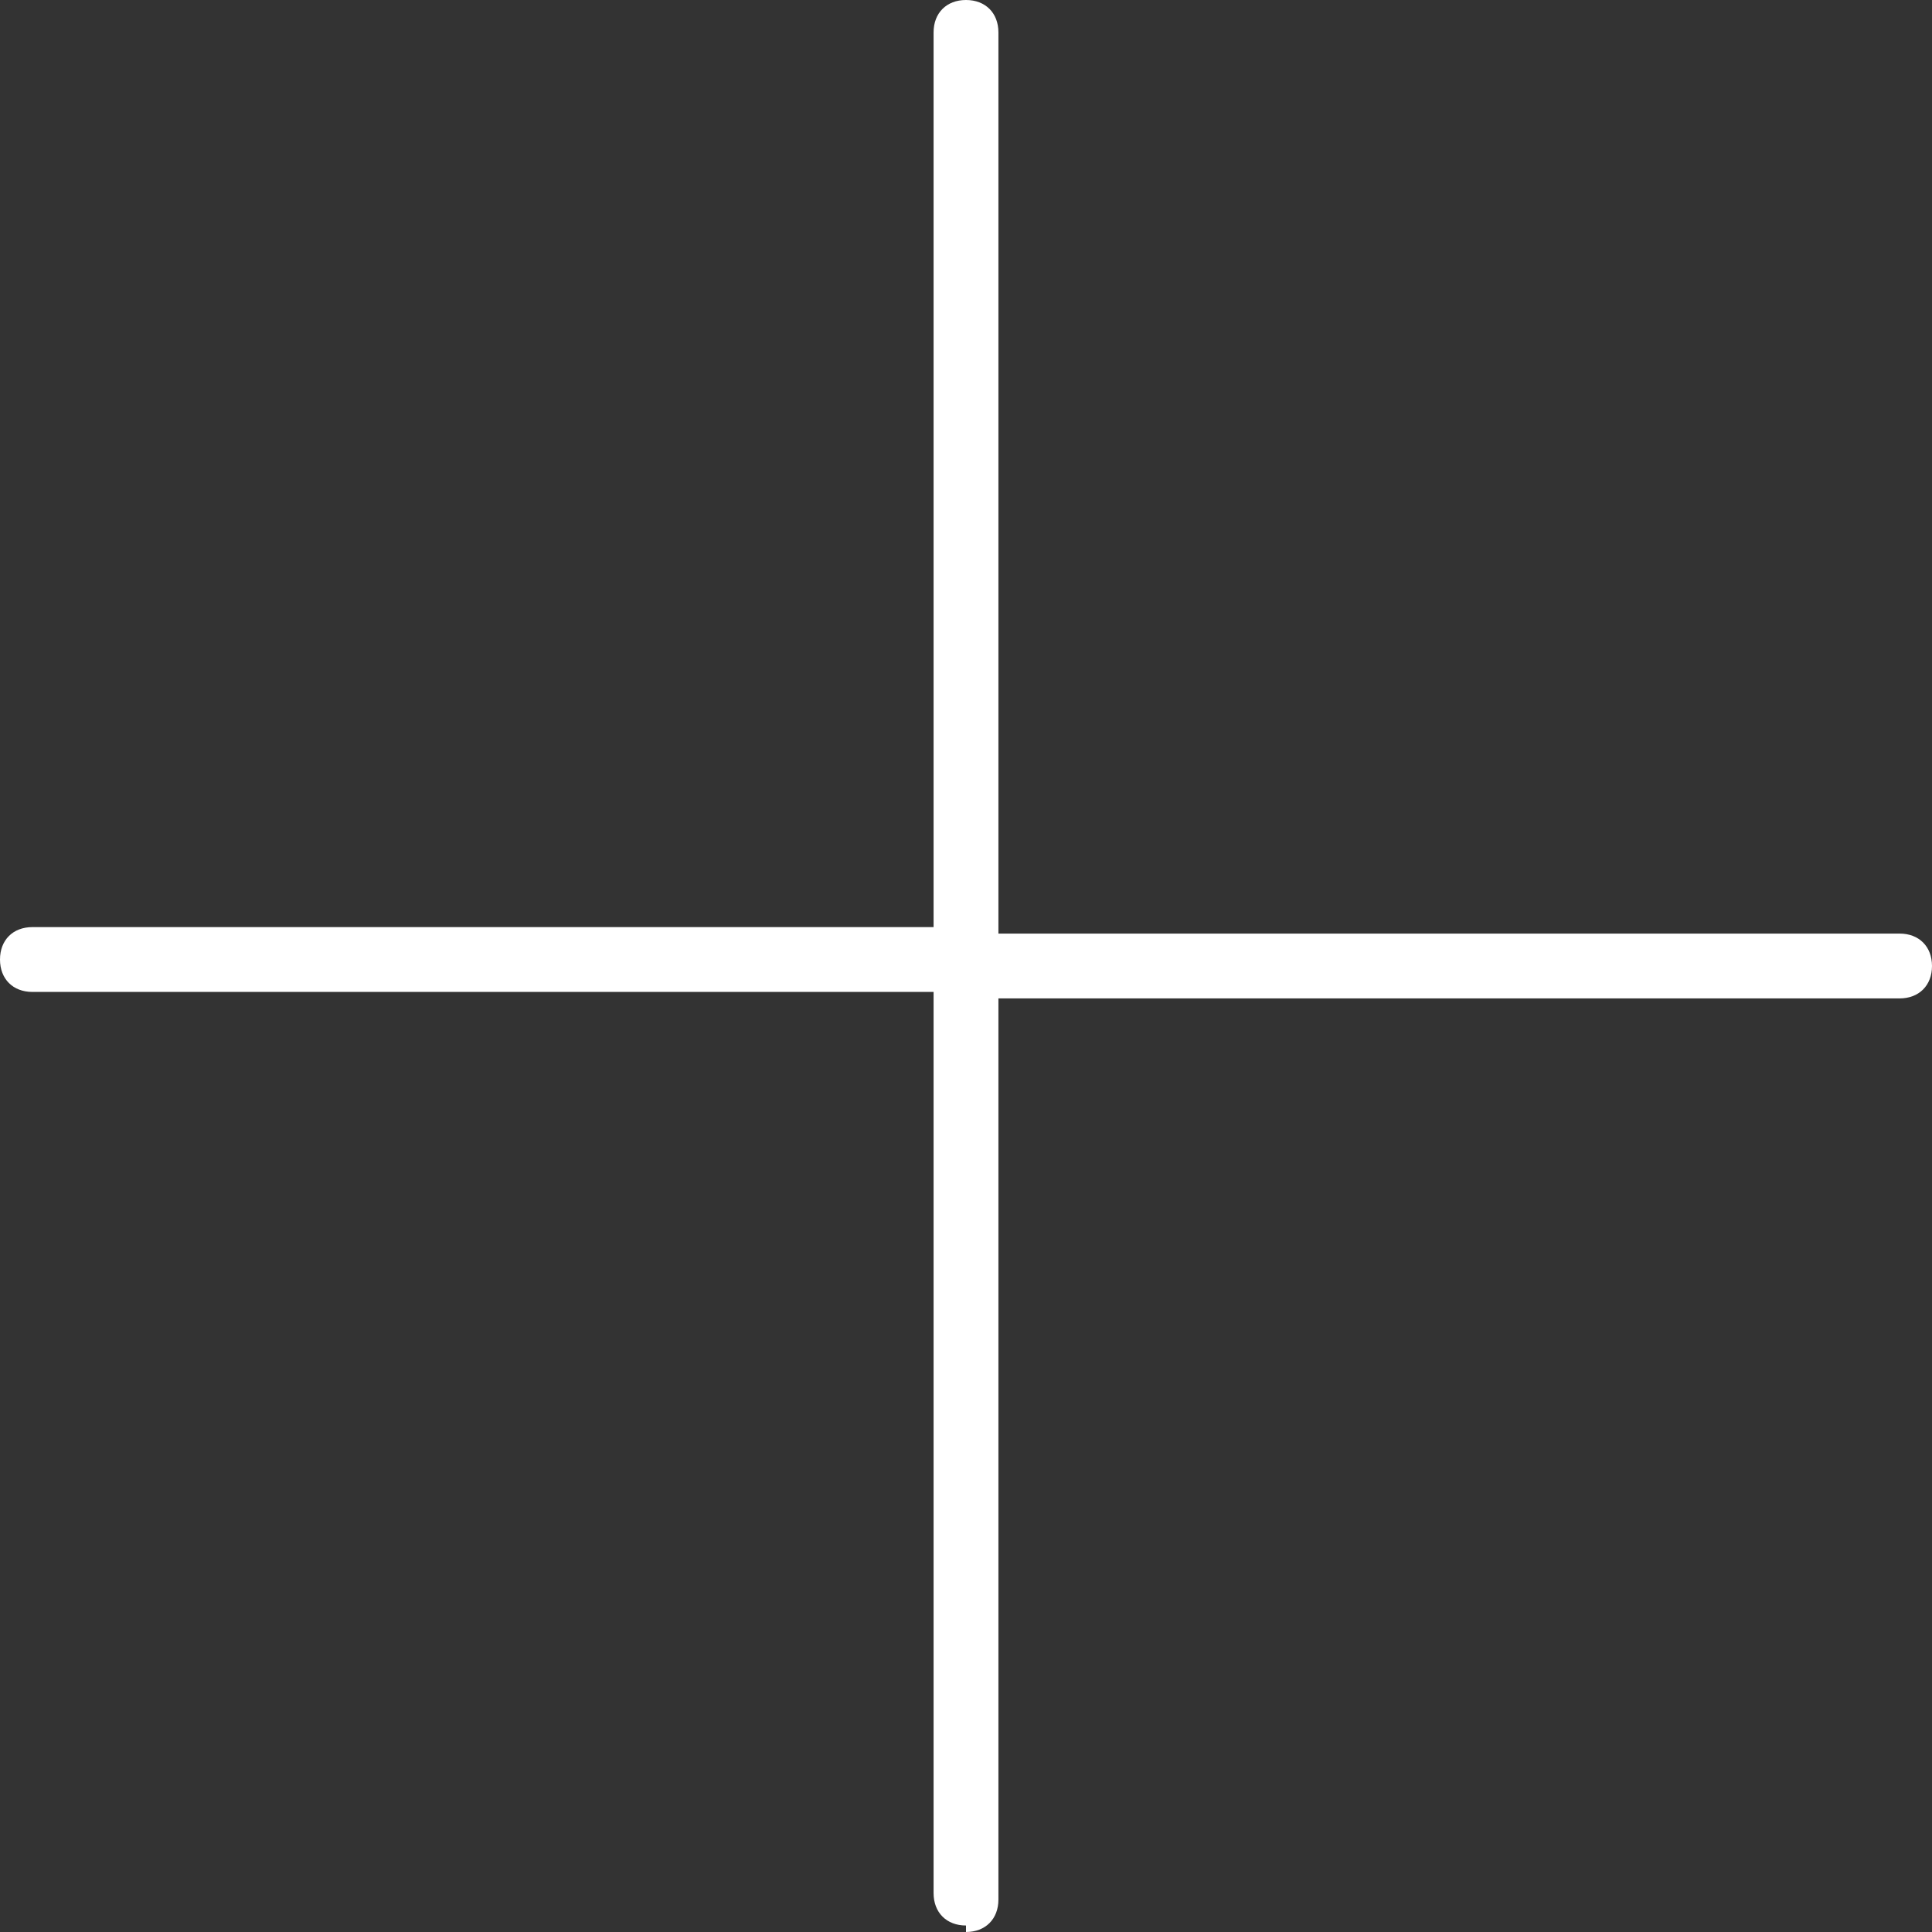<?xml version="1.0" encoding="UTF-8"?>
<svg id="Calque_1" xmlns="http://www.w3.org/2000/svg" xmlns:xlink="http://www.w3.org/1999/xlink" version="1.1" viewBox="0 0 29.8 29.8">
  <rect x="0" y="0" width="29.8" height="29.8" fill="#333333" stroke="none"/>
  <!-- Generator: Adobe Illustrator 29.0.1, SVG Export Plug-In . SVG Version: 2.1.0 Build 192)  -->
  <defs>
    <style>
      .st0 {
        fill: none;
      }

      .st1 {
        fill: #fff;
      }

      .st2 {
        clip-path: url(#clippath);
      }
    </style>
    <clipPath id="clippath">
      <rect class="st0" x="0" y="0" width="29.8" height="29.8"/>
    </clipPath>
  </defs>
  <g class="st2">
    <path class="st1" d="M14.9,29.7c-.3,0-.5-.2-.5-.5v-13.9H.5c-.3,0-.5-.2-.5-.5s.2-.5.5-.5h13.9V.5c0-.3.2-.5.5-.5s.5.2.5.5v13.9h13.9c.3,0,.5.2.5.5s-.2.5-.5.5h-13.9v13.9c0,.3-.2.5-.5.5Z"/>
  </g>
</svg>